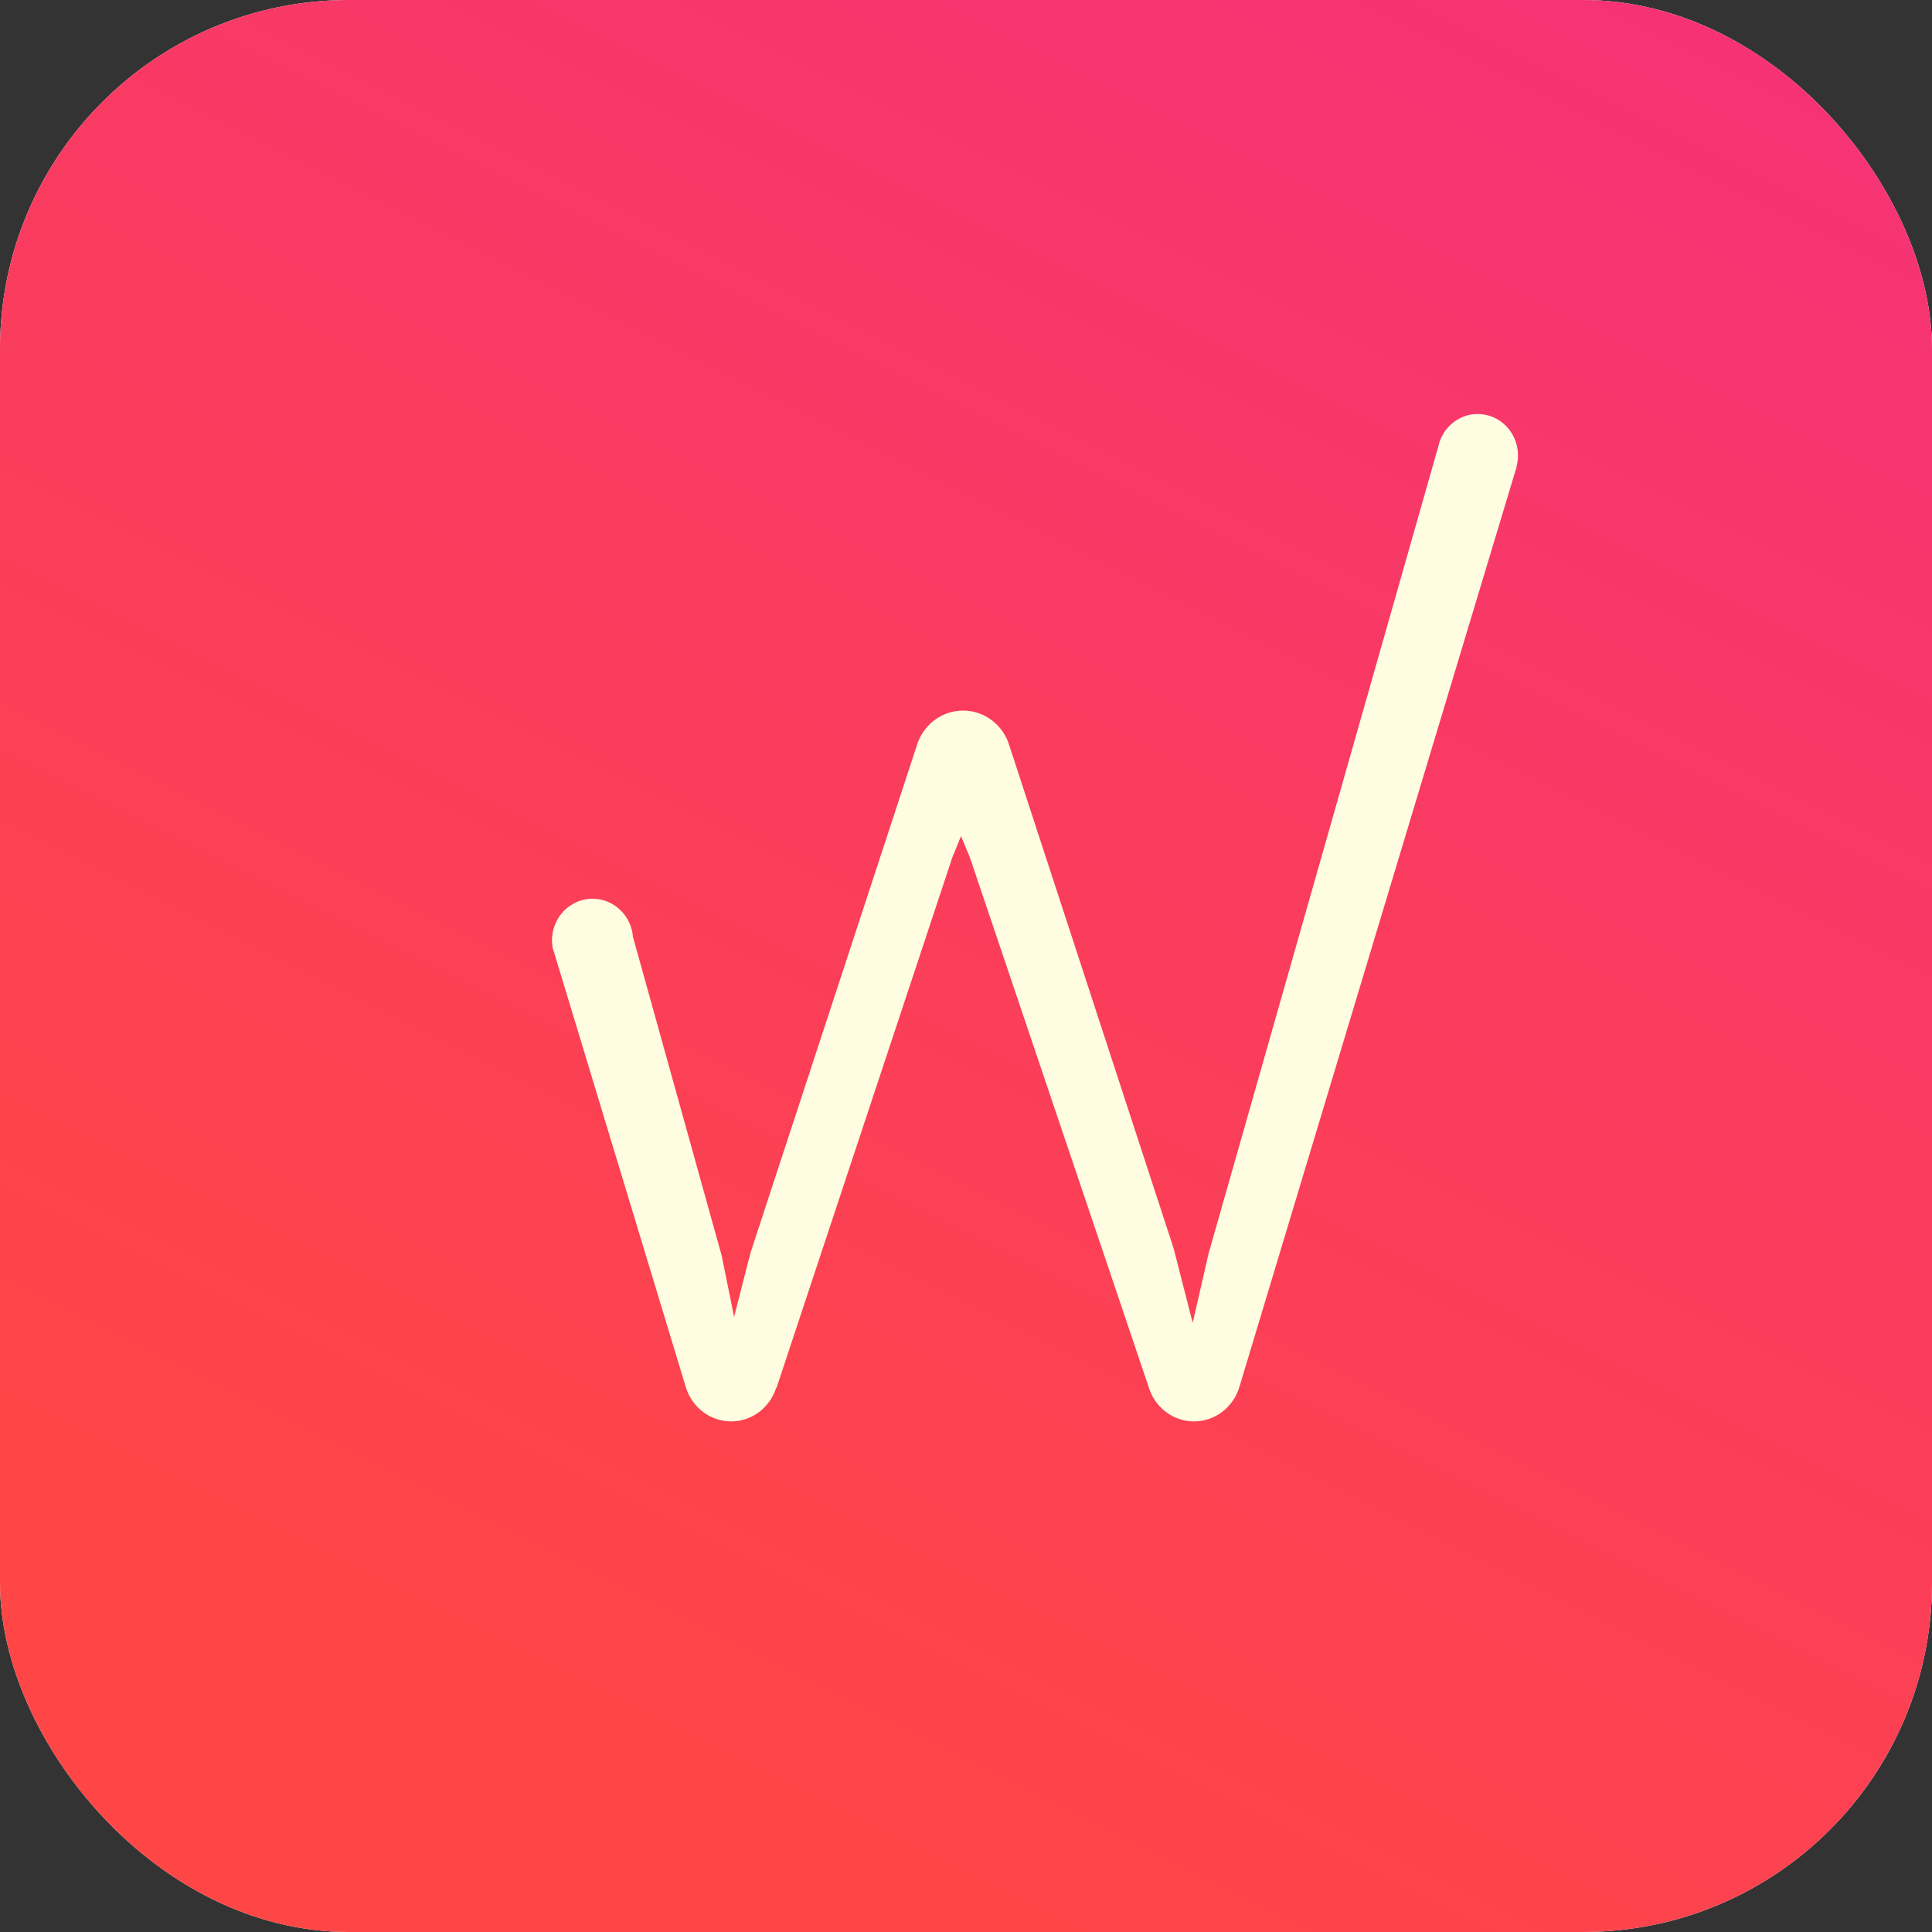 <svg width="720" height="720" viewBox="0 0 720 720" fill="none" xmlns="http://www.w3.org/2000/svg">
<rect x="0" y="0" width="720" height="720" fill="#333333" stroke="none"/>
<g clip-path="url(#clip0_306_1220)">
<path d="M0 0H720V720H0V0Z" fill="white"/>
<path d="M0 0H720V720H0V0Z" fill="url(#paint0_linear_306_1220)"/>
<path fill-rule="evenodd" clip-rule="evenodd" d="M289.281 517.124C286.992 524.432 280.332 529.714 272.479 529.714C264.384 529.714 257.575 524.149 255.466 516.548H255.456L205.93 353.103C205.785 352.226 205.713 351.338 205.714 350.449C205.714 341.876 212.493 334.928 220.829 334.928C228.739 334.928 235.26 341.202 235.893 349.179L268.997 468.118L273.574 490.803L279.679 466.904L341.424 278.573H341.45C343.507 270.642 350.553 264.81 358.92 264.81C367.066 264.81 373.947 270.344 376.195 277.966L437.364 465.197L444.492 493.004L450.339 467.387L536.014 166.386C537.501 159.464 543.513 154.285 550.682 154.285C558.972 154.285 565.714 161.187 565.714 169.714C565.714 171.143 565.524 172.522 565.174 173.828L565.241 173.849L461.983 516.548H461.973C459.864 524.149 453.039 529.714 444.965 529.714C436.901 529.714 430.087 524.165 427.963 516.579L361.44 319.52L358.133 311.6L354.821 319.772L289.414 517.124H289.275H289.281Z" fill="#FFFDE1"/>
</g>
<defs>
<linearGradient id="paint0_linear_306_1220" x1="360" y1="-180" x2="1.07288e-05" y2="540" gradientUnits="userSpaceOnUse">
<stop stop-color="#F53178"/>
<stop offset="1" stop-color="#FF4646"/>
</linearGradient>
<clipPath id="clip0_306_1220">
<rect width="720" height="720" rx="130" fill="white"/>
</clipPath>
</defs>
</svg>
